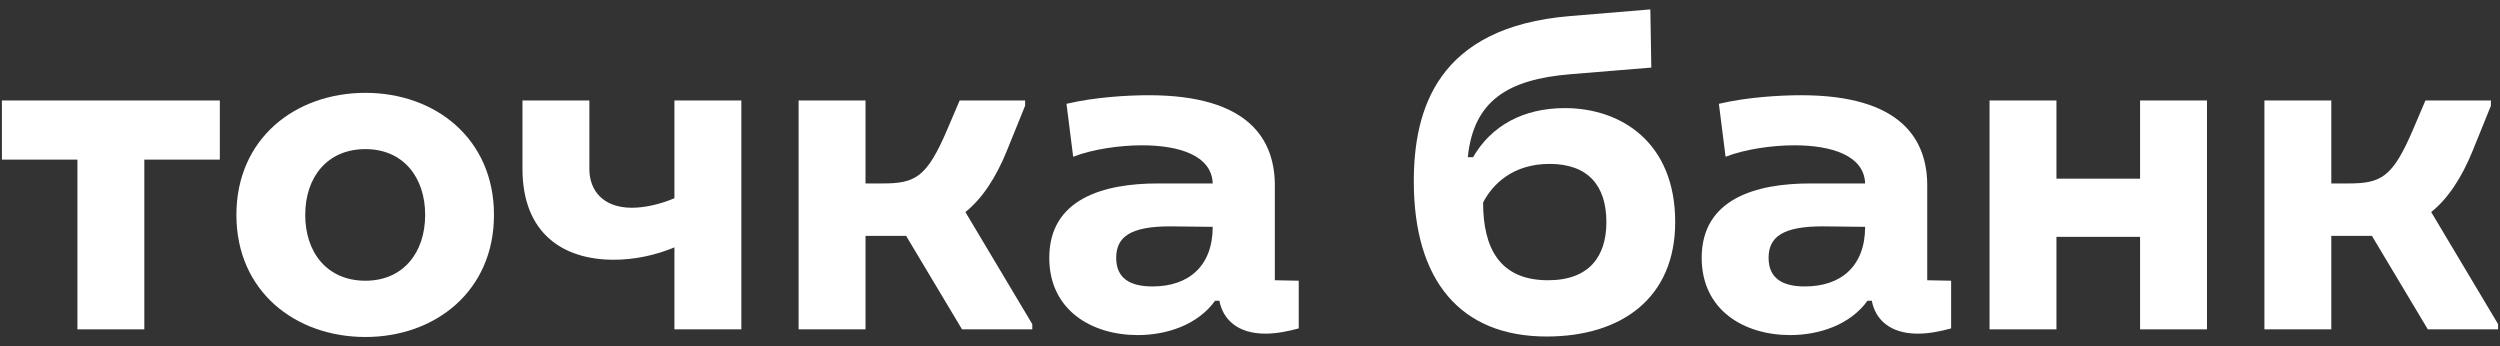 <?xml version="1.0" encoding="UTF-8"?> <svg xmlns="http://www.w3.org/2000/svg" width="166" height="23" viewBox="0 0 166 23" fill="none"><rect x="0" y="0" width="166" height="23" fill="#333333" stroke="none"/><path d="M154.799 21.869H150.357V6.671H154.799V12.181H155.909C158.099 12.181 158.86 11.801 160.225 8.603L161.05 6.671H165.397V7.02L164.191 9.996C163.461 11.801 162.541 13.194 161.431 14.08L165.873 21.521V21.869H161.208L157.496 15.663H154.799V21.869Z" fill="white"></path><path d="M132.106 6.671H136.548V11.864H142.101V6.671H146.543V21.869H142.101V15.727H136.548V21.869H132.106V6.671Z" fill="white"></path><path d="M114.134 6.893C116.006 6.45 118.196 6.323 119.592 6.323C126.255 6.323 128.032 9.268 127.968 12.497V18.608L129.555 18.64V21.806C128.857 21.996 128.095 22.154 127.334 22.154C125.462 22.154 124.51 21.173 124.288 19.97H124.002C122.86 21.552 120.829 22.249 118.862 22.249C115.816 22.249 112.992 20.603 112.992 17.12C112.992 13.194 116.609 12.181 120.195 12.181H123.844C123.78 10.313 121.591 9.648 119.147 9.648C117.688 9.648 115.879 9.901 114.578 10.408L114.134 6.893ZM117.434 17.12C117.434 18.481 118.354 19.02 119.845 19.02C122.257 19.02 123.844 17.658 123.844 15.062L121.02 15.03C118.386 15.03 117.434 15.727 117.434 17.12Z" fill="white"></path><path d="M104.253 4.93C100.096 5.278 97.843 6.703 97.462 10.439H97.811C99.017 8.35 101.143 7.178 103.903 7.178C107.648 7.178 111.233 9.458 111.233 14.745C111.233 19.779 107.679 22.344 102.698 22.344C96.954 22.344 93.877 18.608 93.877 12.054C93.877 7.305 95.4 1.796 104.253 1.067L109.583 0.624L109.647 4.487L104.253 4.93ZM102.793 18.608C105.553 18.608 106.664 16.993 106.664 14.745C106.664 12.307 105.427 10.883 102.888 10.883C100.477 10.883 99.112 12.212 98.478 13.447C98.478 16.487 99.588 18.608 102.793 18.608Z" fill="white"></path><path d="M70.815 6.893C72.687 6.45 74.876 6.323 76.272 6.323C82.936 6.323 84.713 9.268 84.649 12.497V18.608L86.236 18.64V21.806C85.538 21.996 84.776 22.154 84.014 22.154C82.142 22.154 81.191 21.173 80.968 19.97H80.683C79.54 21.552 77.51 22.249 75.543 22.249C72.496 22.249 69.672 20.603 69.672 17.12C69.672 13.194 73.29 12.181 76.875 12.181H80.524C80.461 10.313 78.271 9.648 75.828 9.648C74.368 9.648 72.56 9.901 71.259 10.408L70.815 6.893ZM74.115 17.12C74.115 18.481 75.035 19.02 76.526 19.02C78.938 19.02 80.524 17.658 80.524 15.062L77.7 15.03C75.067 15.03 74.115 15.727 74.115 17.12Z" fill="white"></path><path d="M57.47 21.869H53.028V6.671H57.47V12.181H58.58C60.77 12.181 61.531 11.801 62.896 8.603L63.721 6.671H68.068V7.02L66.862 9.996C66.132 11.801 65.212 13.194 64.102 14.08L68.544 21.521V21.869H63.879L60.167 15.663H57.47V21.869Z" fill="white"></path><path d="M44.782 6.671H49.225V21.869H44.782V16.423C43.577 16.93 42.181 17.247 40.753 17.247C37.389 17.247 34.692 15.505 34.692 11.199V6.671H39.134V11.231C39.134 12.624 40.023 13.795 41.958 13.795C42.847 13.795 43.894 13.542 44.782 13.162V6.671Z" fill="white"></path><path d="M24.265 22.376C19.6 22.376 15.697 19.336 15.697 14.27C15.697 9.204 19.6 6.165 24.265 6.165C28.897 6.165 32.8 9.204 32.8 14.27C32.8 19.336 28.897 22.376 24.265 22.376ZM24.265 18.64C26.771 18.64 28.231 16.772 28.231 14.27C28.231 11.769 26.771 9.901 24.265 9.901C21.726 9.901 20.267 11.769 20.267 14.27C20.267 16.772 21.726 18.64 24.265 18.64Z" fill="white"></path><path d="M14.596 6.671V10.598H9.583V21.869H5.141V10.598H0.127V6.671H14.596Z" fill="white"></path></svg> 